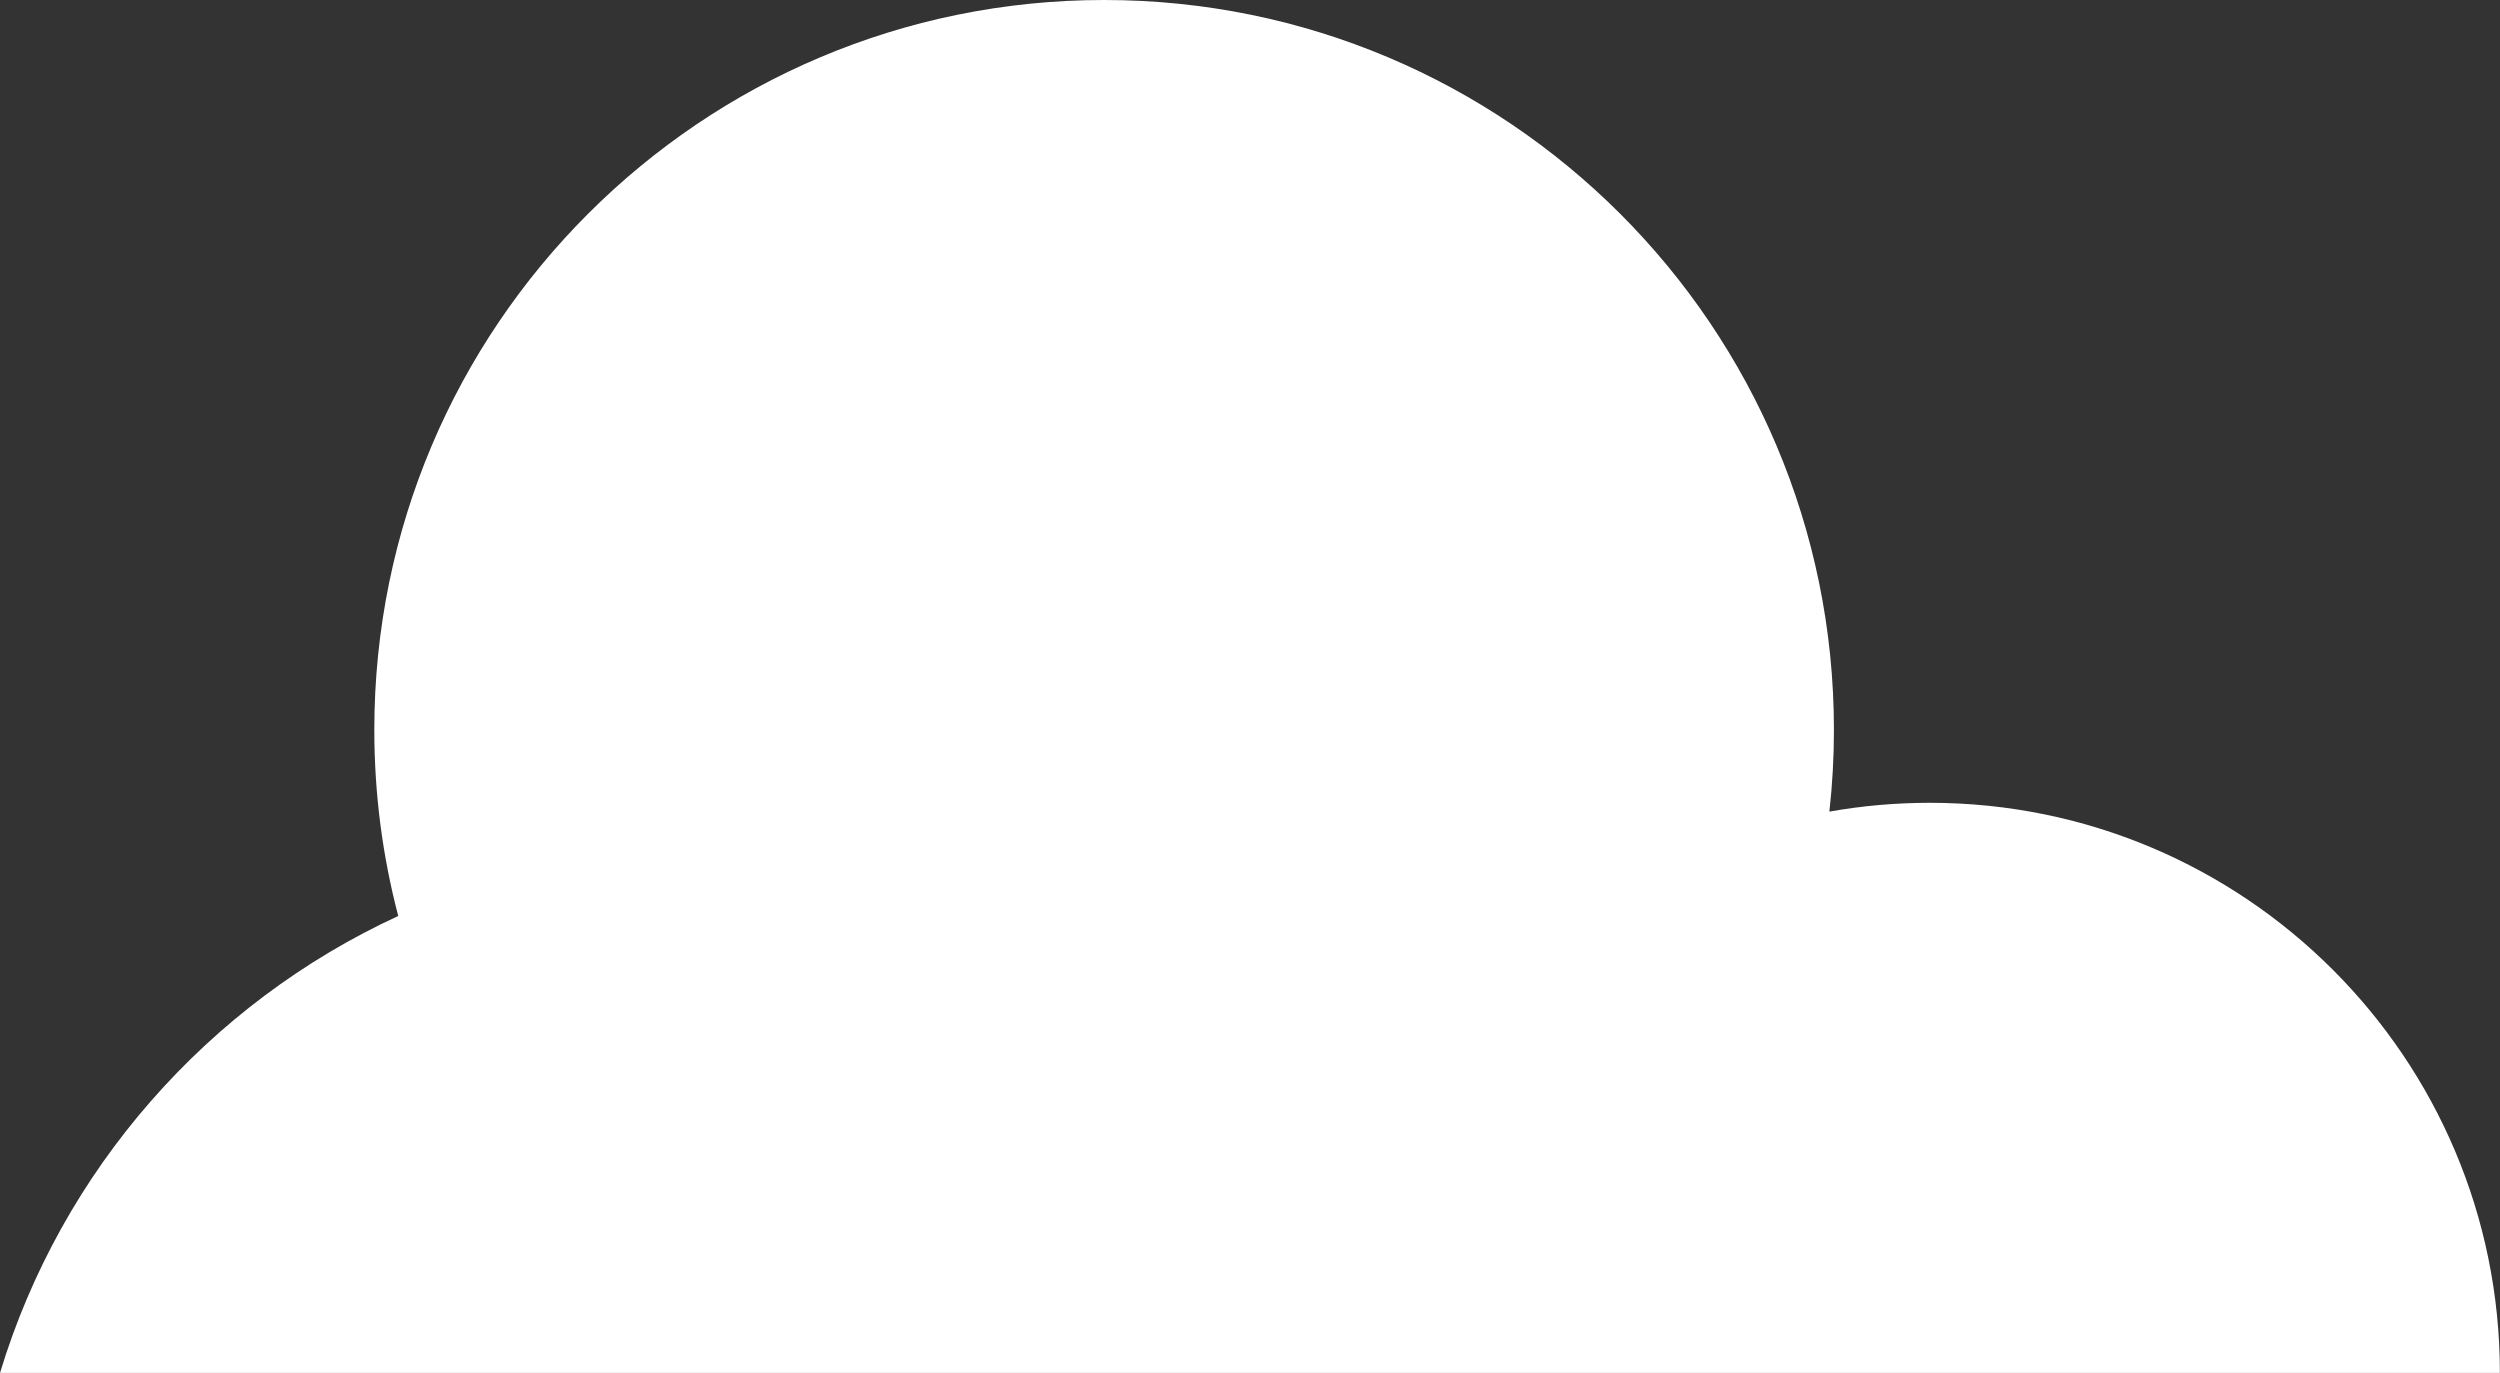 <?xml version="1.0" encoding="UTF-8" standalone="no"?>
<!DOCTYPE svg PUBLIC "-//W3C//DTD SVG 1.1//EN" "http://www.w3.org/Graphics/SVG/1.1/DTD/svg11.dtd">
<svg width="100%" height="100%" viewBox="0 0 1555 854" version="1.1" xmlns="http://www.w3.org/2000/svg" xmlns:xlink="http://www.w3.org/1999/xlink" xml:space="preserve" xmlns:serif="http://www.serif.com/" style="fill-rule:evenodd;clip-rule:evenodd;stroke-linejoin:round;stroke-miterlimit:2;">
    <rect x="0" y="0" width="1555" height="854" fill="#333333" stroke="none"/>
    <g transform="matrix(5.556,0,0,5.556,0,0)">
        <path d="M0,153.705C6.88,130.965 23.29,112.36 44.585,102.545C42.835,95.89 41.905,88.905 41.905,81.705C41.905,36.58 78.485,0 123.61,0C168.73,0 205.31,36.58 205.31,81.705C205.31,84.8 205.14,87.855 204.8,90.86C208.445,90.215 212.2,89.875 216.035,89.875C251.285,89.875 279.865,118.45 279.865,153.705L0,153.705Z" style="fill:white;fill-rule:nonzero;"/>
    </g>
</svg>
